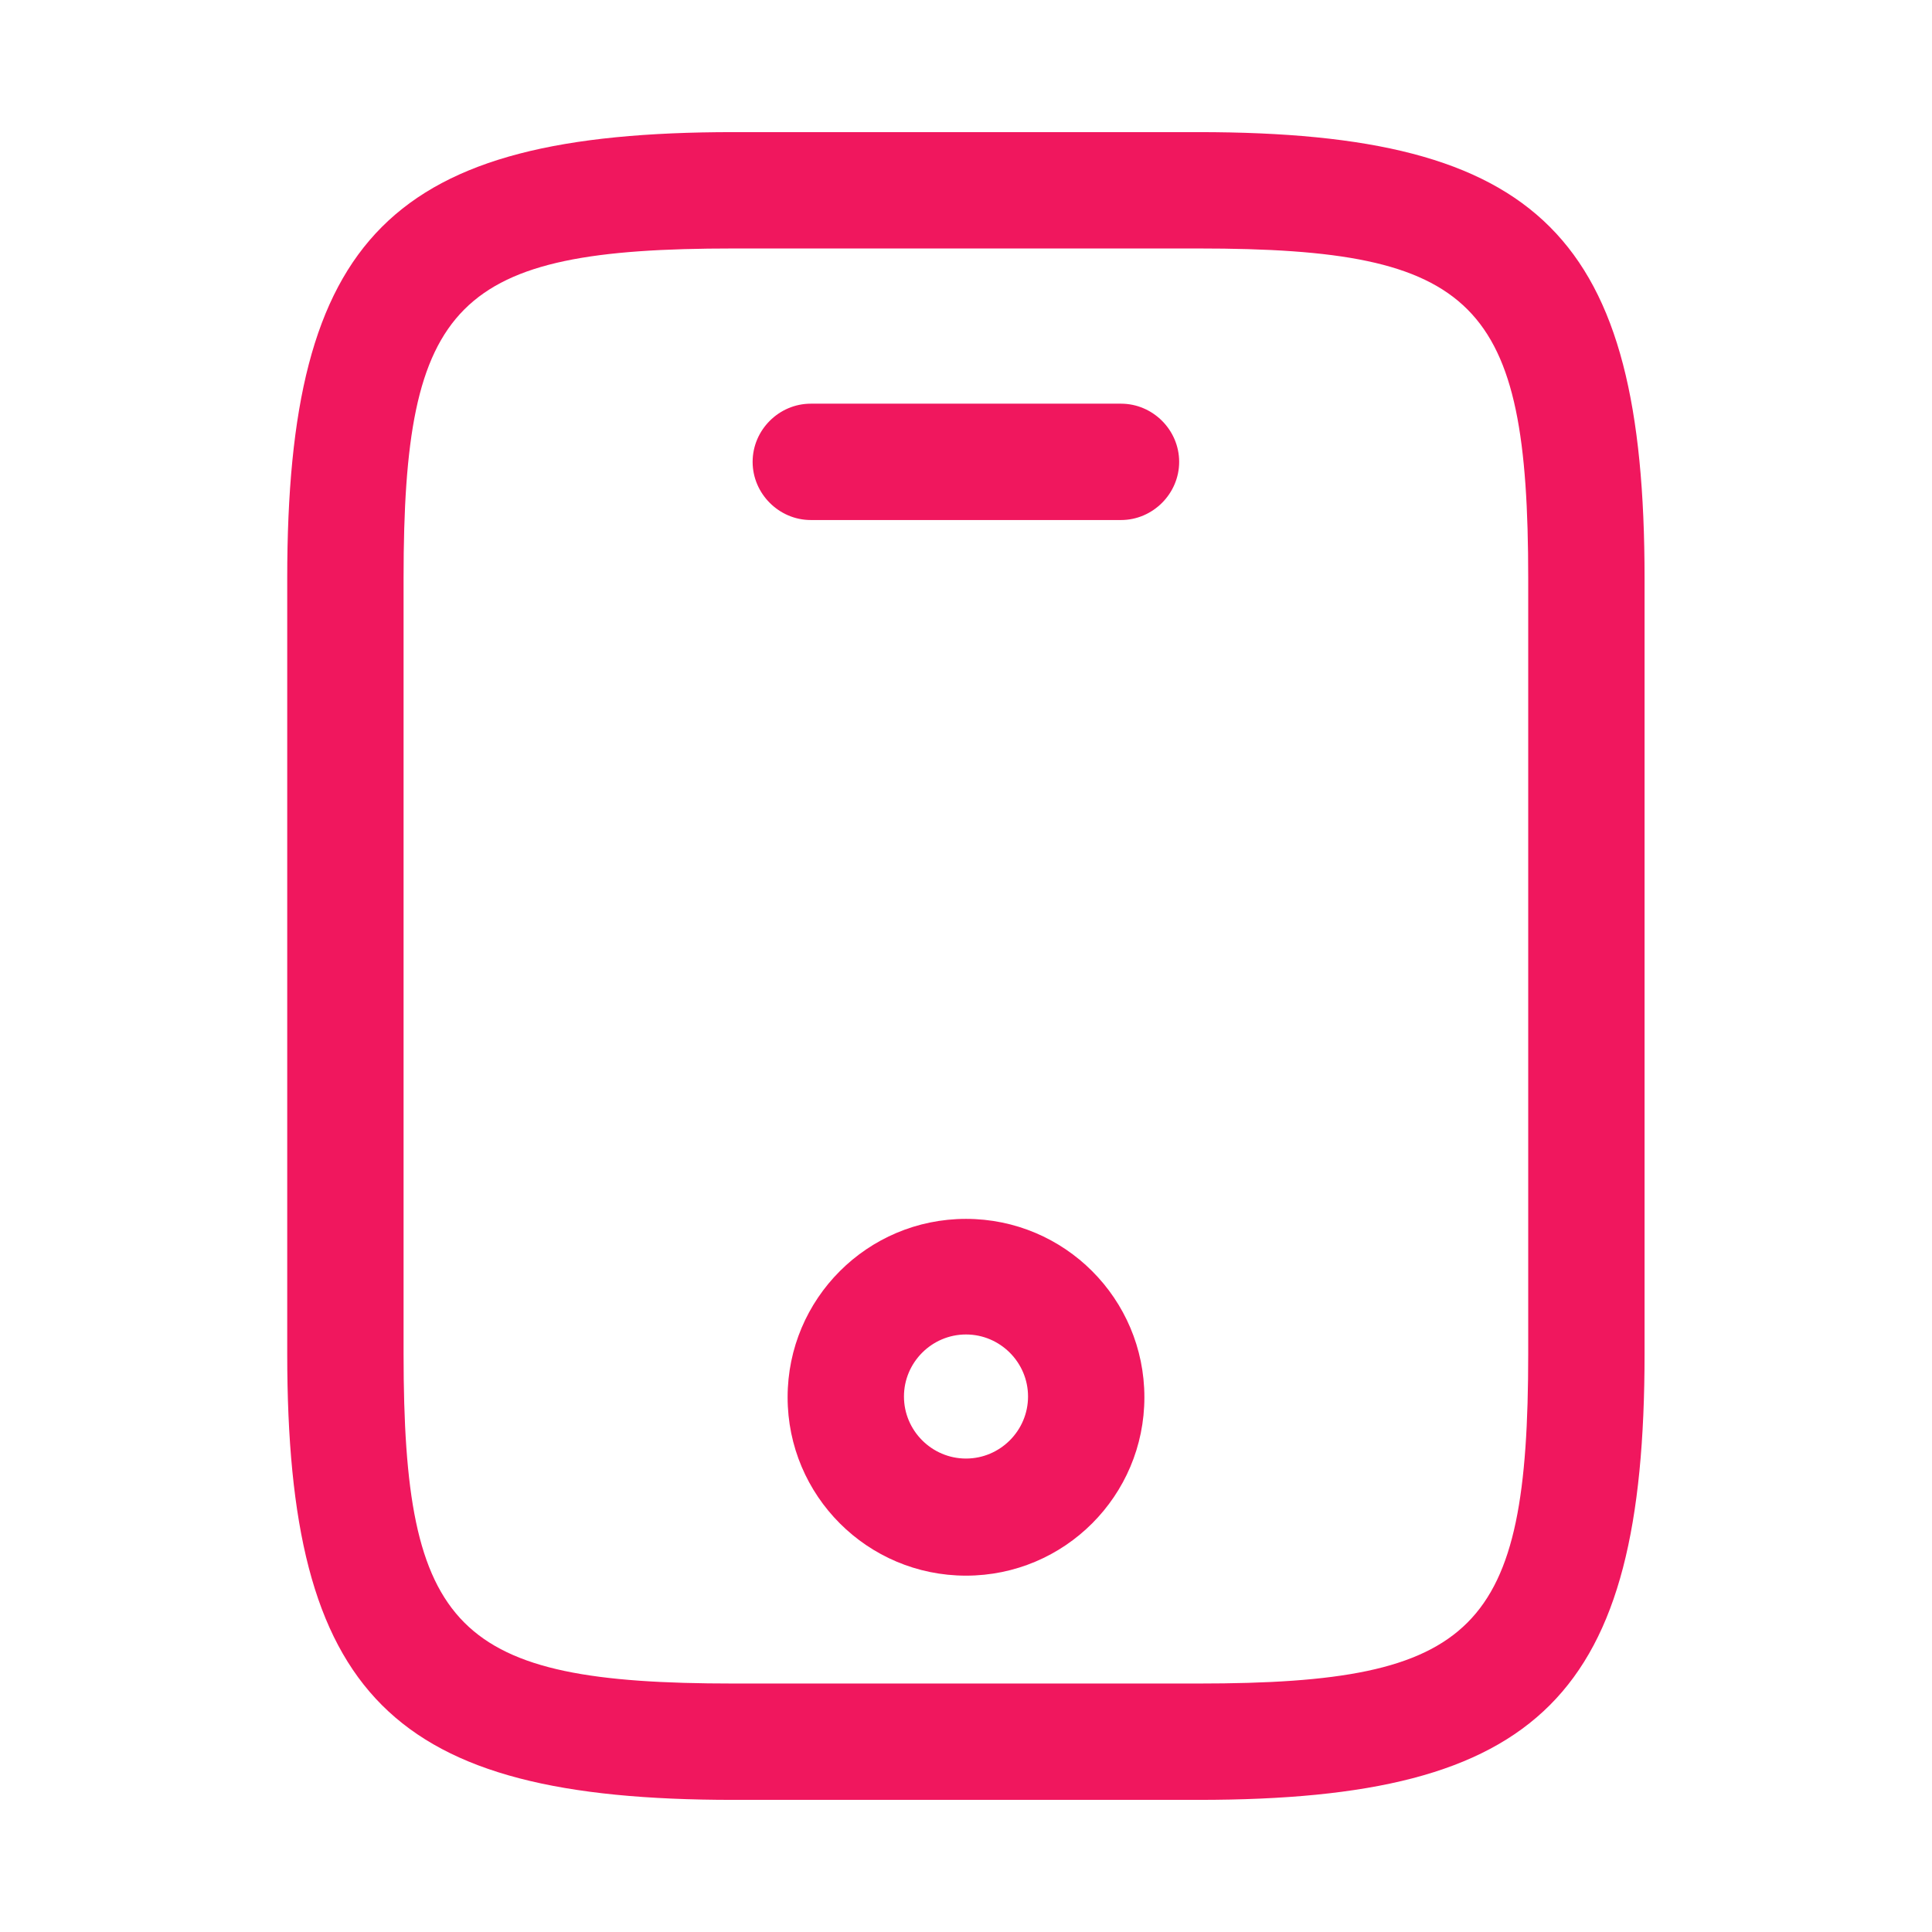 <?xml version="1.0" encoding="UTF-8"?> <svg xmlns="http://www.w3.org/2000/svg" width="18" height="18" viewBox="0 0 18 18" fill="none"><path d="M11.167 16.769H6.831C3.644 16.769 2.676 15.8 2.676 12.613V5.387C2.676 2.2 3.644 1.231 6.831 1.231H11.167C14.354 1.231 15.322 2.2 15.322 5.387V12.613C15.322 15.8 14.354 16.769 11.167 16.769ZM6.831 2.315C4.244 2.315 3.76 2.807 3.76 5.387V12.613C3.76 15.193 4.244 15.685 6.831 15.685H11.167C13.754 15.685 14.238 15.193 14.238 12.613V5.387C14.238 2.807 13.754 2.315 11.167 2.315H6.831Z" fill="#F0175E"></path><path d="M10.444 4.845H7.554C7.257 4.845 7.012 4.599 7.012 4.303C7.012 4.006 7.257 3.761 7.554 3.761H10.444C10.741 3.761 10.986 4.006 10.986 4.303C10.986 4.599 10.741 4.845 10.444 4.845Z" fill="#F0175E"></path><path d="M9 14.68C8.082 14.68 7.338 13.936 7.338 13.018C7.338 12.1 8.082 11.356 9 11.356C9.918 11.356 10.662 12.1 10.662 13.018C10.662 13.936 9.918 14.68 9 14.68ZM9 12.433C8.682 12.433 8.422 12.693 8.422 13.011C8.422 13.329 8.682 13.589 9 13.589C9.318 13.589 9.578 13.329 9.578 13.011C9.578 12.693 9.318 12.433 9 12.433Z" fill="#F0175E"></path></svg> 